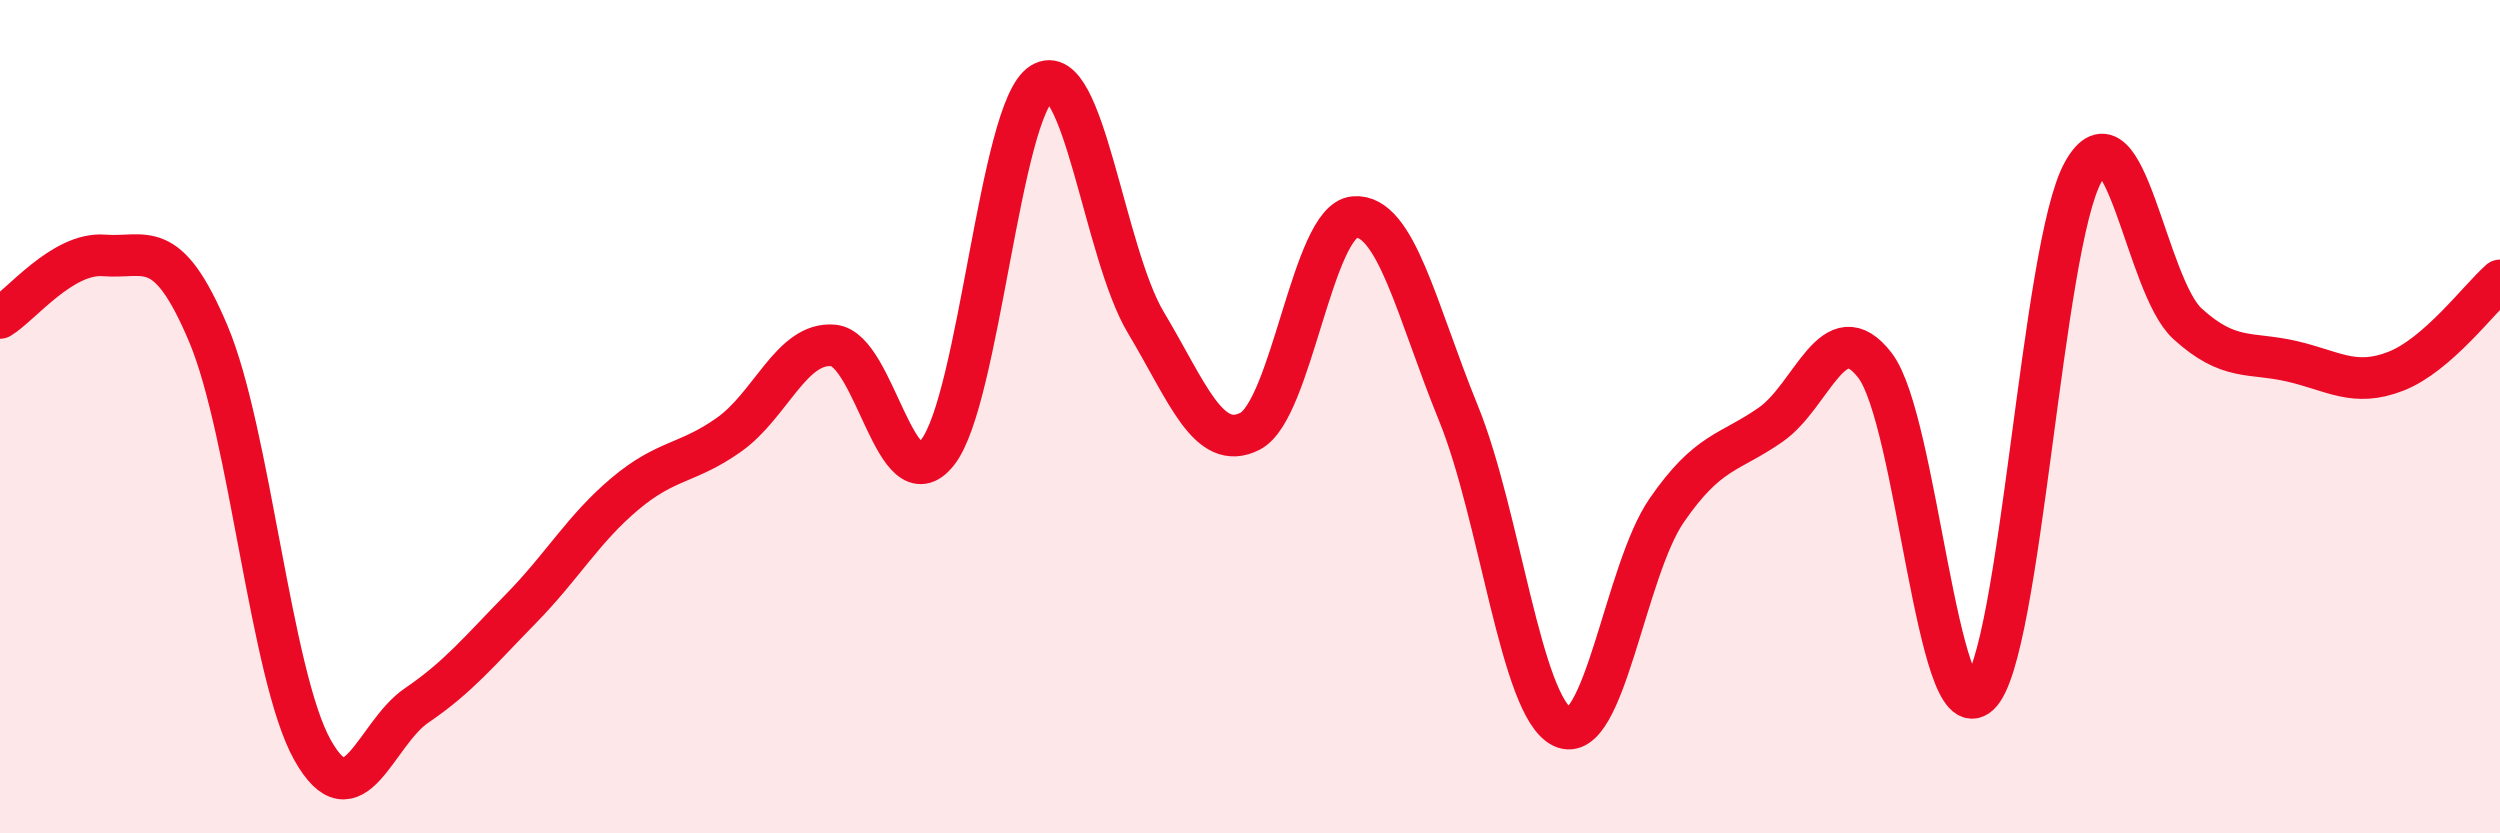 
    <svg width="60" height="20" viewBox="0 0 60 20" xmlns="http://www.w3.org/2000/svg">
      <path
        d="M 0,7.63 C 0.5,7.33 1.5,6.05 2.5,6.13 C 3.5,6.21 4,5.64 5,8.01 C 6,10.38 6.5,16.22 7.5,18 C 8.5,19.78 9,17.61 10,16.93 C 11,16.25 11.5,15.63 12.5,14.61 C 13.5,13.59 14,12.69 15,11.85 C 16,11.01 16.5,11.14 17.5,10.43 C 18.5,9.72 19,8.2 20,8.29 C 21,8.38 21.5,12.12 22.5,10.86 C 23.5,9.6 24,2.62 25,2 C 26,1.38 26.5,6.07 27.5,7.74 C 28.5,9.41 29,10.86 30,10.35 C 31,9.84 31.5,5.3 32.5,5.21 C 33.5,5.12 34,7.46 35,9.91 C 36,12.36 36.5,16.98 37.5,17.45 C 38.5,17.92 39,13.7 40,12.25 C 41,10.8 41.5,10.89 42.5,10.19 C 43.5,9.49 44,7.47 45,8.77 C 46,10.07 46.5,17.6 47.5,16.67 C 48.5,15.74 49,5.9 50,4.12 C 51,2.34 51.5,6.86 52.5,7.77 C 53.5,8.68 54,8.44 55,8.67 C 56,8.9 56.5,9.3 57.5,8.91 C 58.5,8.52 59.5,7.17 60,6.73L60 20L0 20Z"
        fill="#EB0A25"
        opacity="0.1"
        stroke-linecap="round"
        stroke-linejoin="round"
      />
      <path
        d="M 0,7.63 C 0.5,7.33 1.5,6.05 2.5,6.13 C 3.5,6.21 4,5.64 5,8.01 C 6,10.38 6.5,16.22 7.5,18 C 8.5,19.78 9,17.61 10,16.93 C 11,16.25 11.5,15.63 12.5,14.61 C 13.5,13.59 14,12.69 15,11.85 C 16,11.01 16.5,11.14 17.5,10.43 C 18.5,9.72 19,8.2 20,8.29 C 21,8.38 21.5,12.12 22.5,10.86 C 23.5,9.6 24,2.62 25,2 C 26,1.38 26.5,6.07 27.5,7.74 C 28.5,9.41 29,10.86 30,10.35 C 31,9.84 31.5,5.3 32.5,5.21 C 33.5,5.12 34,7.46 35,9.91 C 36,12.36 36.5,16.98 37.5,17.45 C 38.5,17.92 39,13.7 40,12.25 C 41,10.8 41.5,10.89 42.5,10.19 C 43.5,9.49 44,7.47 45,8.77 C 46,10.07 46.5,17.6 47.5,16.67 C 48.5,15.74 49,5.9 50,4.12 C 51,2.34 51.5,6.86 52.5,7.77 C 53.5,8.68 54,8.44 55,8.67 C 56,8.9 56.5,9.3 57.5,8.91 C 58.5,8.52 59.5,7.17 60,6.73"
        stroke="#EB0A25"
        stroke-width="1"
        fill="none"
        stroke-linecap="round"
        stroke-linejoin="round"
      />
    </svg>
  